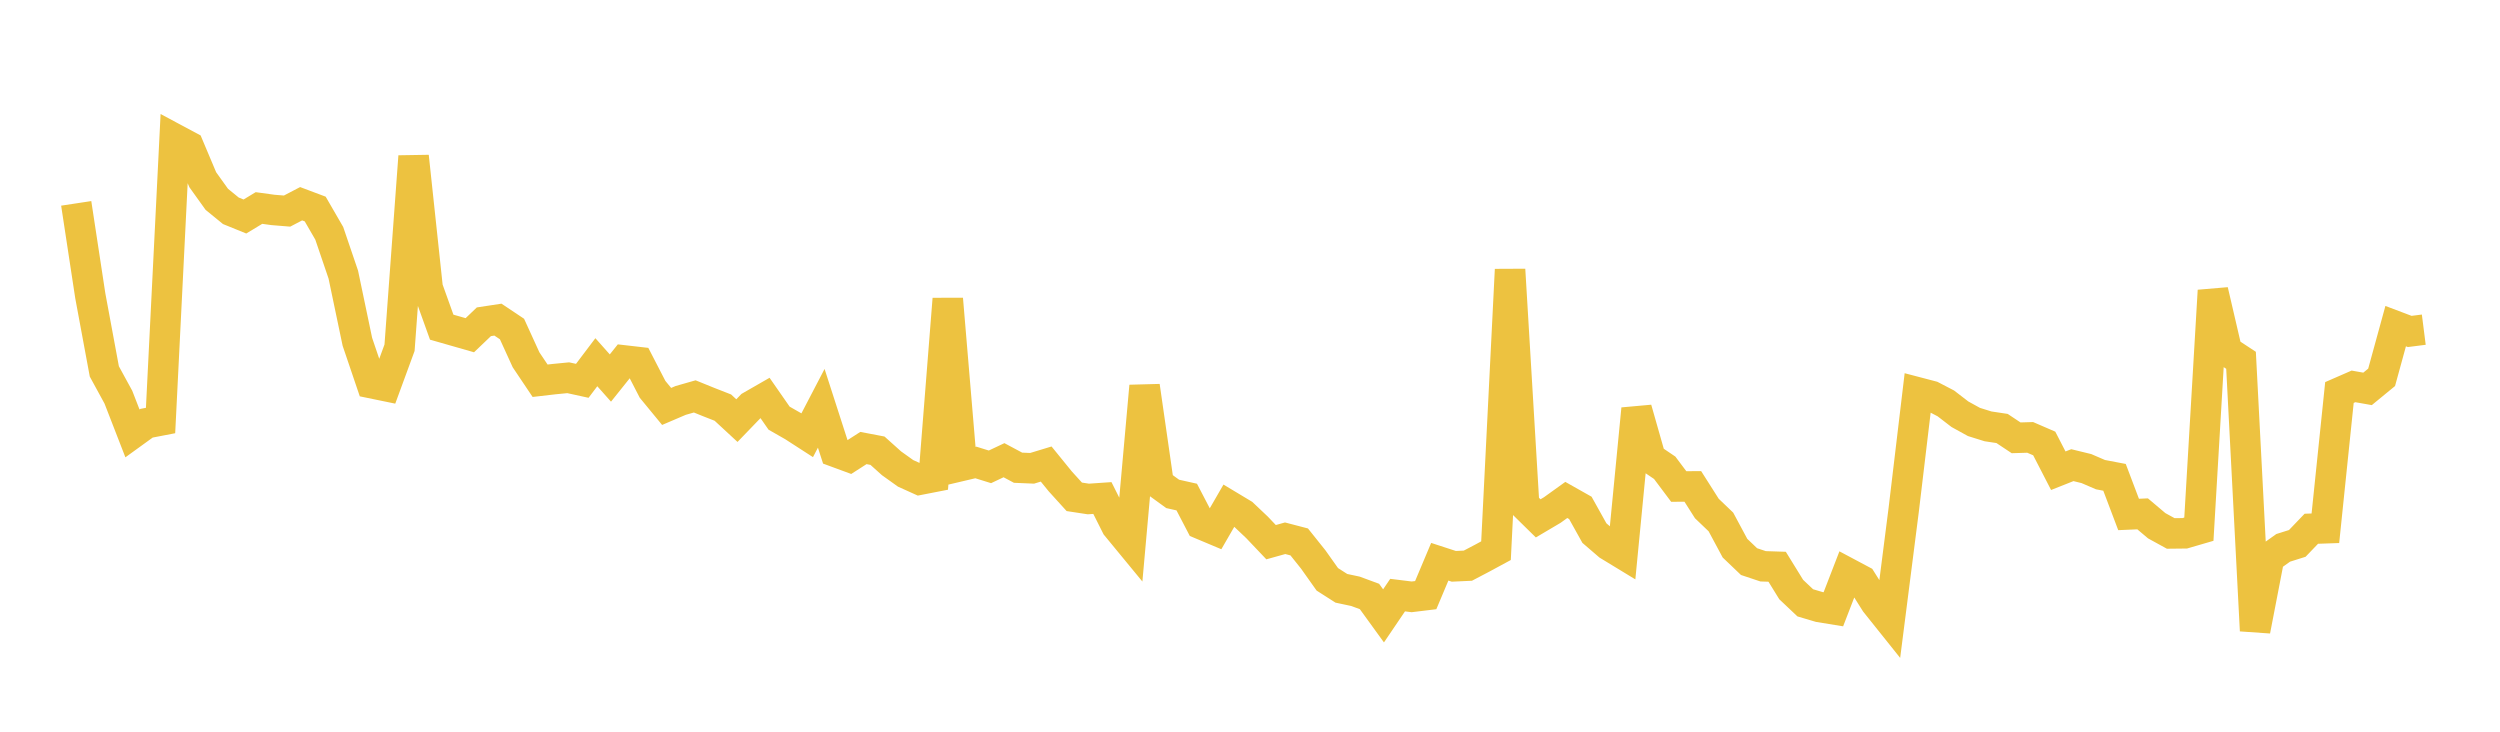 <svg width="164" height="48" xmlns="http://www.w3.org/2000/svg" xmlns:xlink="http://www.w3.org/1999/xlink"><path fill="none" stroke="rgb(237,194,64)" stroke-width="2" d="M5,13.341L5.922,19.397L6.844,24.365L7.766,26.054L8.689,28.431L9.611,27.764L10.533,27.586L11.455,9.106L12.377,9.599L13.299,11.787L14.222,13.075L15.144,13.828L16.066,14.203L16.988,13.645L17.91,13.772L18.832,13.847L19.754,13.365L20.677,13.712L21.599,15.305L22.521,18.015L23.443,22.419L24.365,25.136L25.287,25.326L26.21,22.811L27.132,10.26L28.054,18.892L28.976,21.462L29.898,21.726L30.82,21.99L31.743,21.108L32.665,20.968L33.587,21.584L34.509,23.603L35.431,24.977L36.353,24.87L37.275,24.78L38.198,24.982L39.12,23.762L40.042,24.799L40.964,23.647L41.886,23.753L42.808,25.54L43.731,26.662L44.653,26.268L45.575,26.004L46.497,26.378L47.419,26.739L48.341,27.592L49.263,26.636L50.186,26.106L51.108,27.431L52.03,27.958L52.952,28.553L53.874,26.784L54.796,29.642L55.719,29.982L56.641,29.39L57.563,29.566L58.485,30.393L59.407,31.052L60.329,31.469L61.251,31.289L62.174,19.614L63.096,30.555L64.018,30.338L64.94,30.625L65.862,30.189L66.784,30.682L67.707,30.721L68.629,30.441L69.551,31.576L70.473,32.592L71.395,32.733L72.317,32.67L73.24,34.509L74.162,35.629L75.084,25.327L76.006,31.731L76.928,32.4L77.85,32.607L78.772,34.378L79.695,34.766L80.617,33.169L81.539,33.723L82.461,34.596L83.383,35.567L84.305,35.309L85.228,35.55L86.15,36.704L87.072,38.004L87.994,38.593L88.916,38.789L89.838,39.129L90.76,40.401L91.683,39.039L92.605,39.153L93.527,39.041L94.449,36.851L95.371,37.151L96.293,37.108L97.216,36.624L98.138,36.125L99.06,17.687L99.982,33.099L100.904,34.005L101.826,33.46L102.749,32.797L103.671,33.317L104.593,34.971L105.515,35.764L106.437,36.325L107.359,26.822L108.281,30.061L109.204,30.686L110.126,31.915L111.048,31.908L111.97,33.359L112.892,34.241L113.814,35.959L114.737,36.841L115.659,37.149L116.581,37.179L117.503,38.674L118.425,39.545L119.347,39.819L120.269,39.969L121.192,37.58L122.114,38.071L123.036,39.536L123.958,40.69L124.88,33.47L125.802,25.741L126.725,25.983L127.647,26.463L128.569,27.173L129.491,27.681L130.413,27.969L131.335,28.108L132.257,28.721L133.18,28.693L134.102,29.092L135.024,30.88L135.946,30.514L136.868,30.739L137.79,31.137L138.713,31.313L139.635,33.748L140.557,33.709L141.479,34.488L142.401,34.994L143.323,34.984L144.246,34.715L145.168,19.065L146.09,23.03L147.012,23.636L147.934,41.368L148.856,36.595L149.778,35.938L150.701,35.648L151.623,34.686L152.545,34.654L153.467,25.749L154.389,25.347L155.311,25.511L156.234,24.753L157.156,21.394L158.078,21.743L159,21.626"></path></svg>